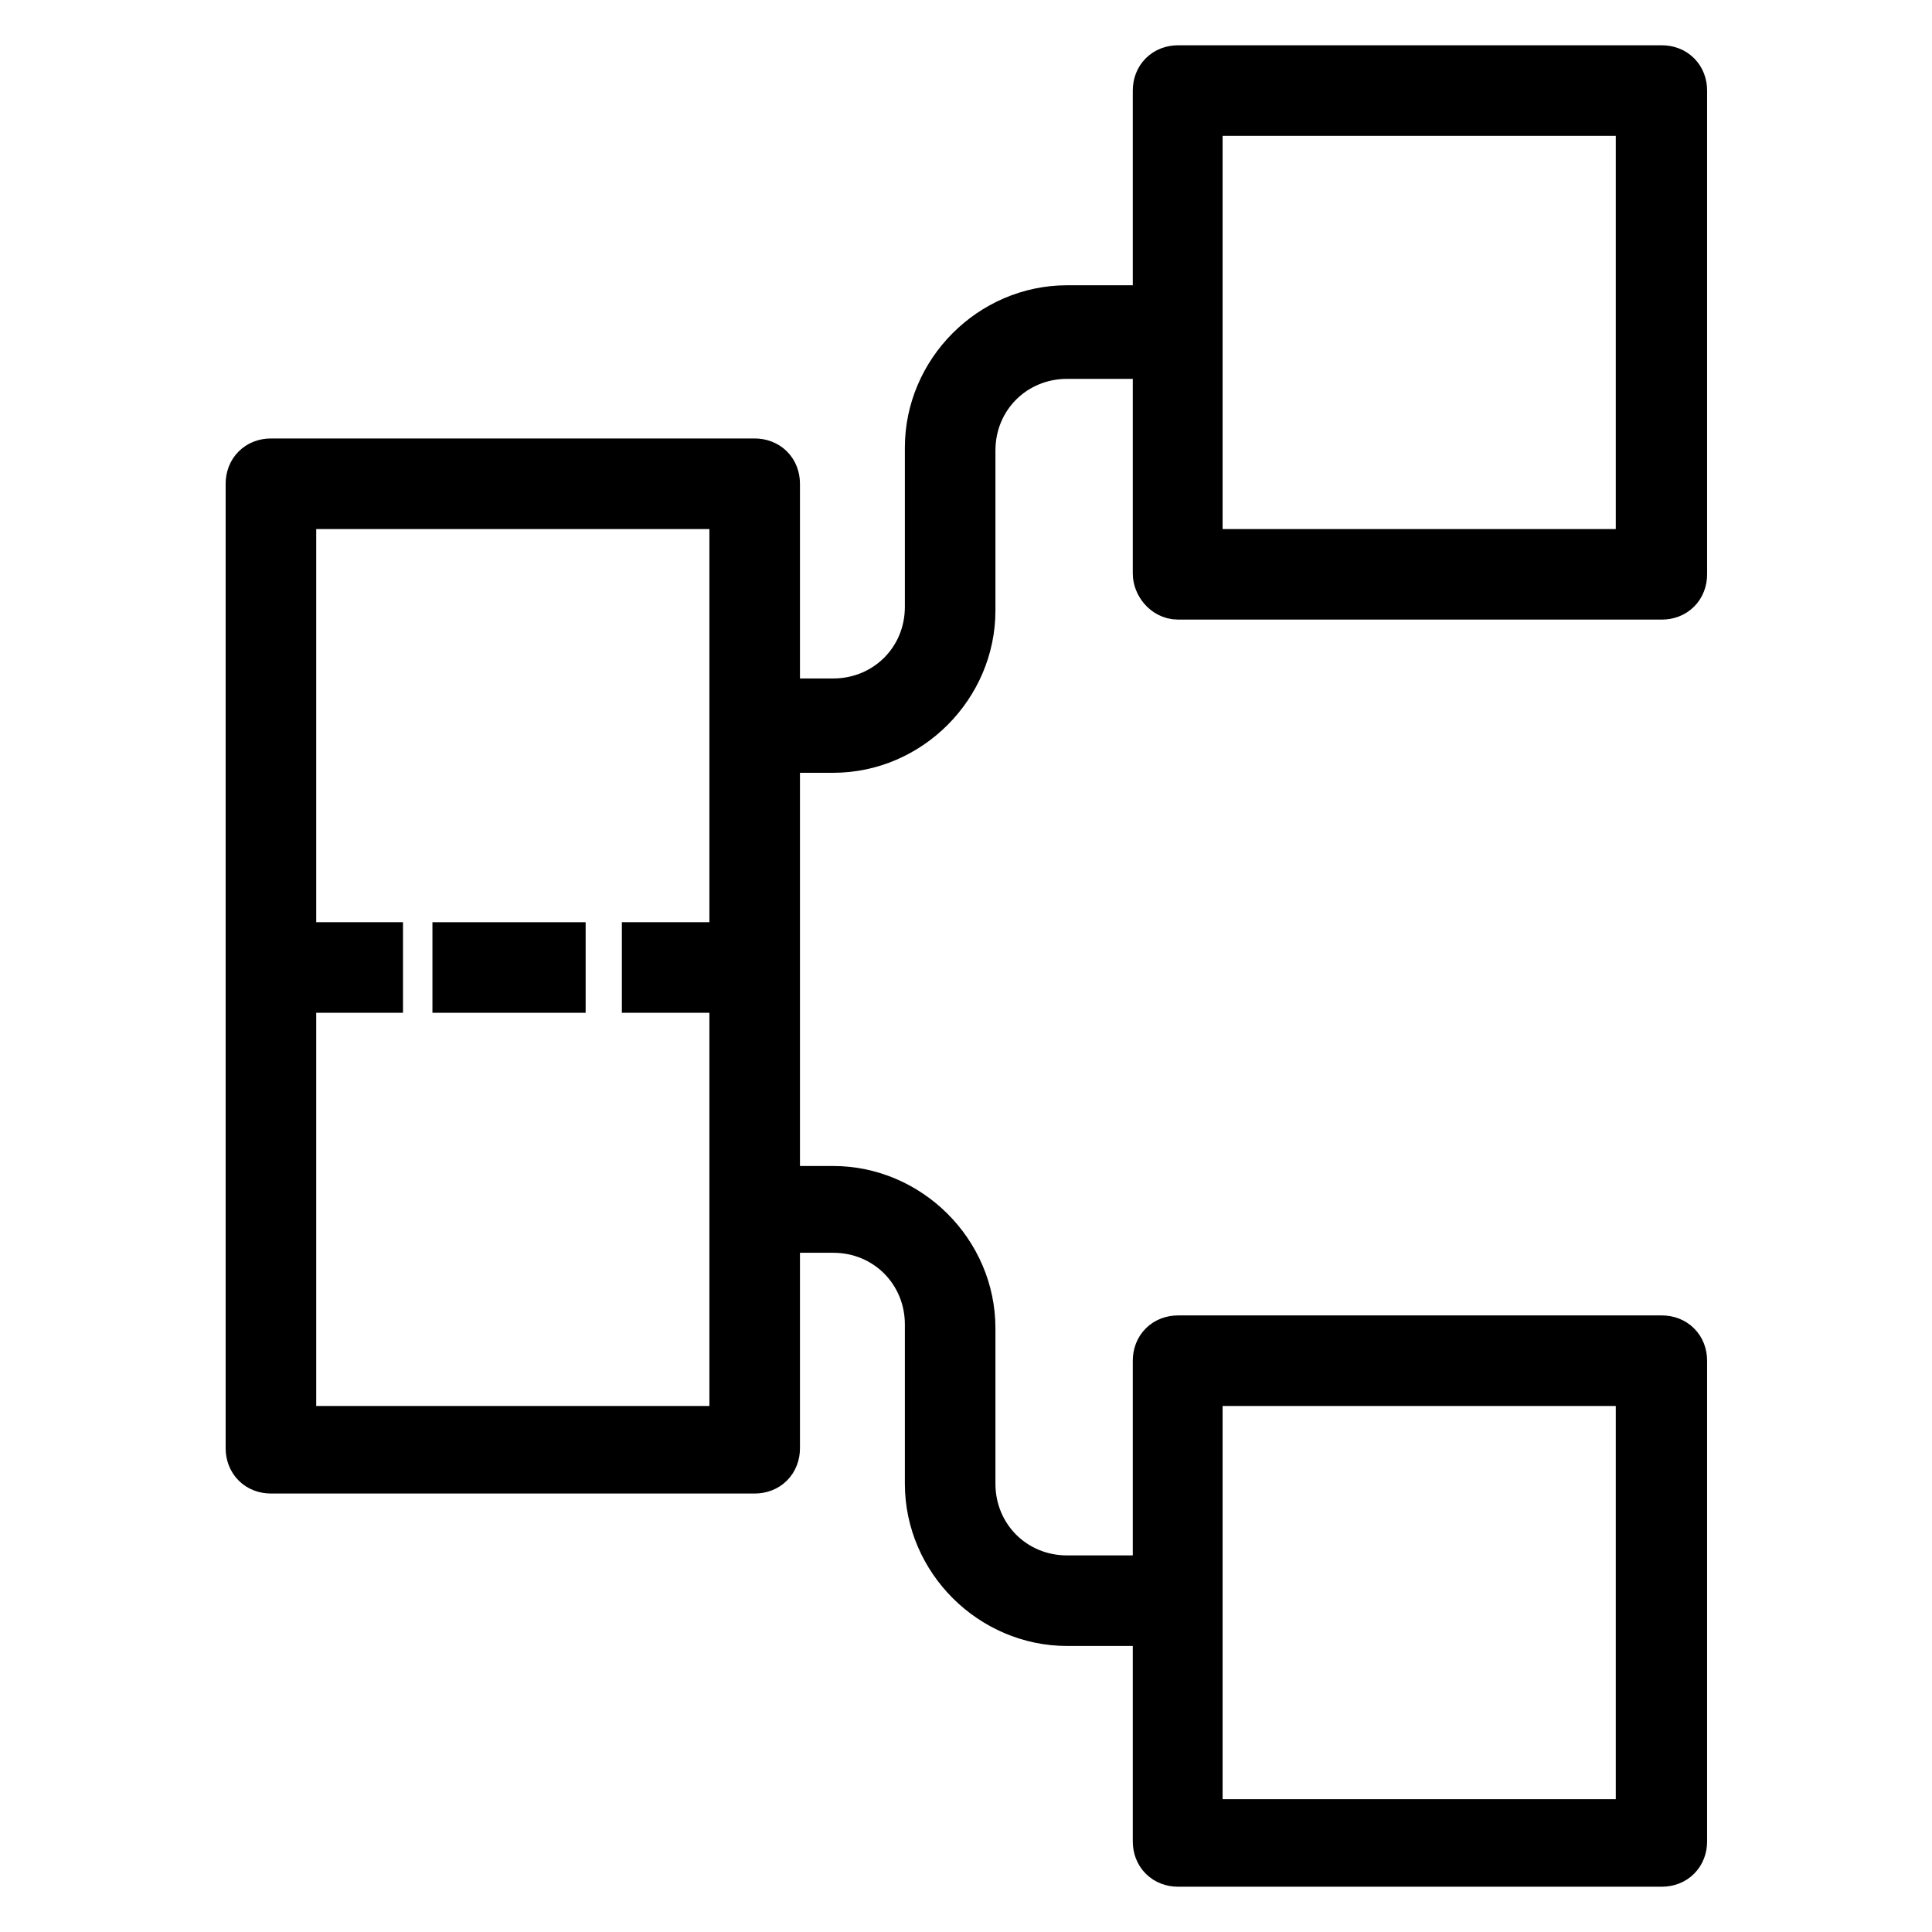 <?xml version="1.0" encoding="utf-8"?>
<!-- Svg Vector Icons : http://www.onlinewebfonts.com/icon -->
<!DOCTYPE svg PUBLIC "-//W3C//DTD SVG 1.1//EN" "http://www.w3.org/Graphics/SVG/1.1/DTD/svg11.dtd">
<svg version="1.1" xmlns="http://www.w3.org/2000/svg" xmlns:xlink="http://www.w3.org/1999/xlink" x="0px" y="0px" viewBox="0 0 256 256" enable-background="new 0 0 256 256" xml:space="preserve">
<g> <path stroke-width="8" fill-opacity="0" stroke="#000000"  d="M156.1,78.1h64.1c1.2,0,2-0.8,2-2V12c0-1.2-0.8-2-2-2h-64.1c-1.2,0-2,0.8-2,2v29.8h-12.7 c-9.6,0-17.5,8-17.5,17.5v21.1c0,7.6-6,13.5-13.5,13.5h-8.4V64.1c0-1.2-0.8-2-2-2H35.9c-1.2,0-2,0.8-2,2v127.8c0,1.2,0.8,2,2,2 h64.1c1.2,0,2-0.8,2-2V162h8.4c7.6,0,13.5,6,13.5,13.5v21.1c0,9.6,8,17.5,17.5,17.5h12.7V244c0,1.2,0.8,2,2,2h64.1c1.2,0,2-0.8,2-2 v-63.7c0-1.2-0.8-2-2-2h-64.1c-1.2,0-2,0.8-2,2v29.8h-12.7c-7.6,0-13.5-6-13.5-13.5V176c0-9.6-8-17.5-17.5-17.5h-8.4V98.4h8.4 c9.6,0,17.5-8,17.5-17.5V59.7c0-7.6,6-13.5,13.5-13.5h12.7v29.8C154.1,76.9,154.9,78.1,156.1,78.1z M158,14h60.1v60.1H158V14z  M37.9,190.3v-60.1h11.5v-4H37.9V66.1H98v60.1H86.4v4H98v60.1H37.9z M158,182.3h60.1v60.1H158V182.3L158,182.3z"/> <path stroke-width="8" fill-opacity="0" stroke="#000000"  d="M61.3,126.2h12.3v4H61.3V126.2z"/></g>
</svg>
